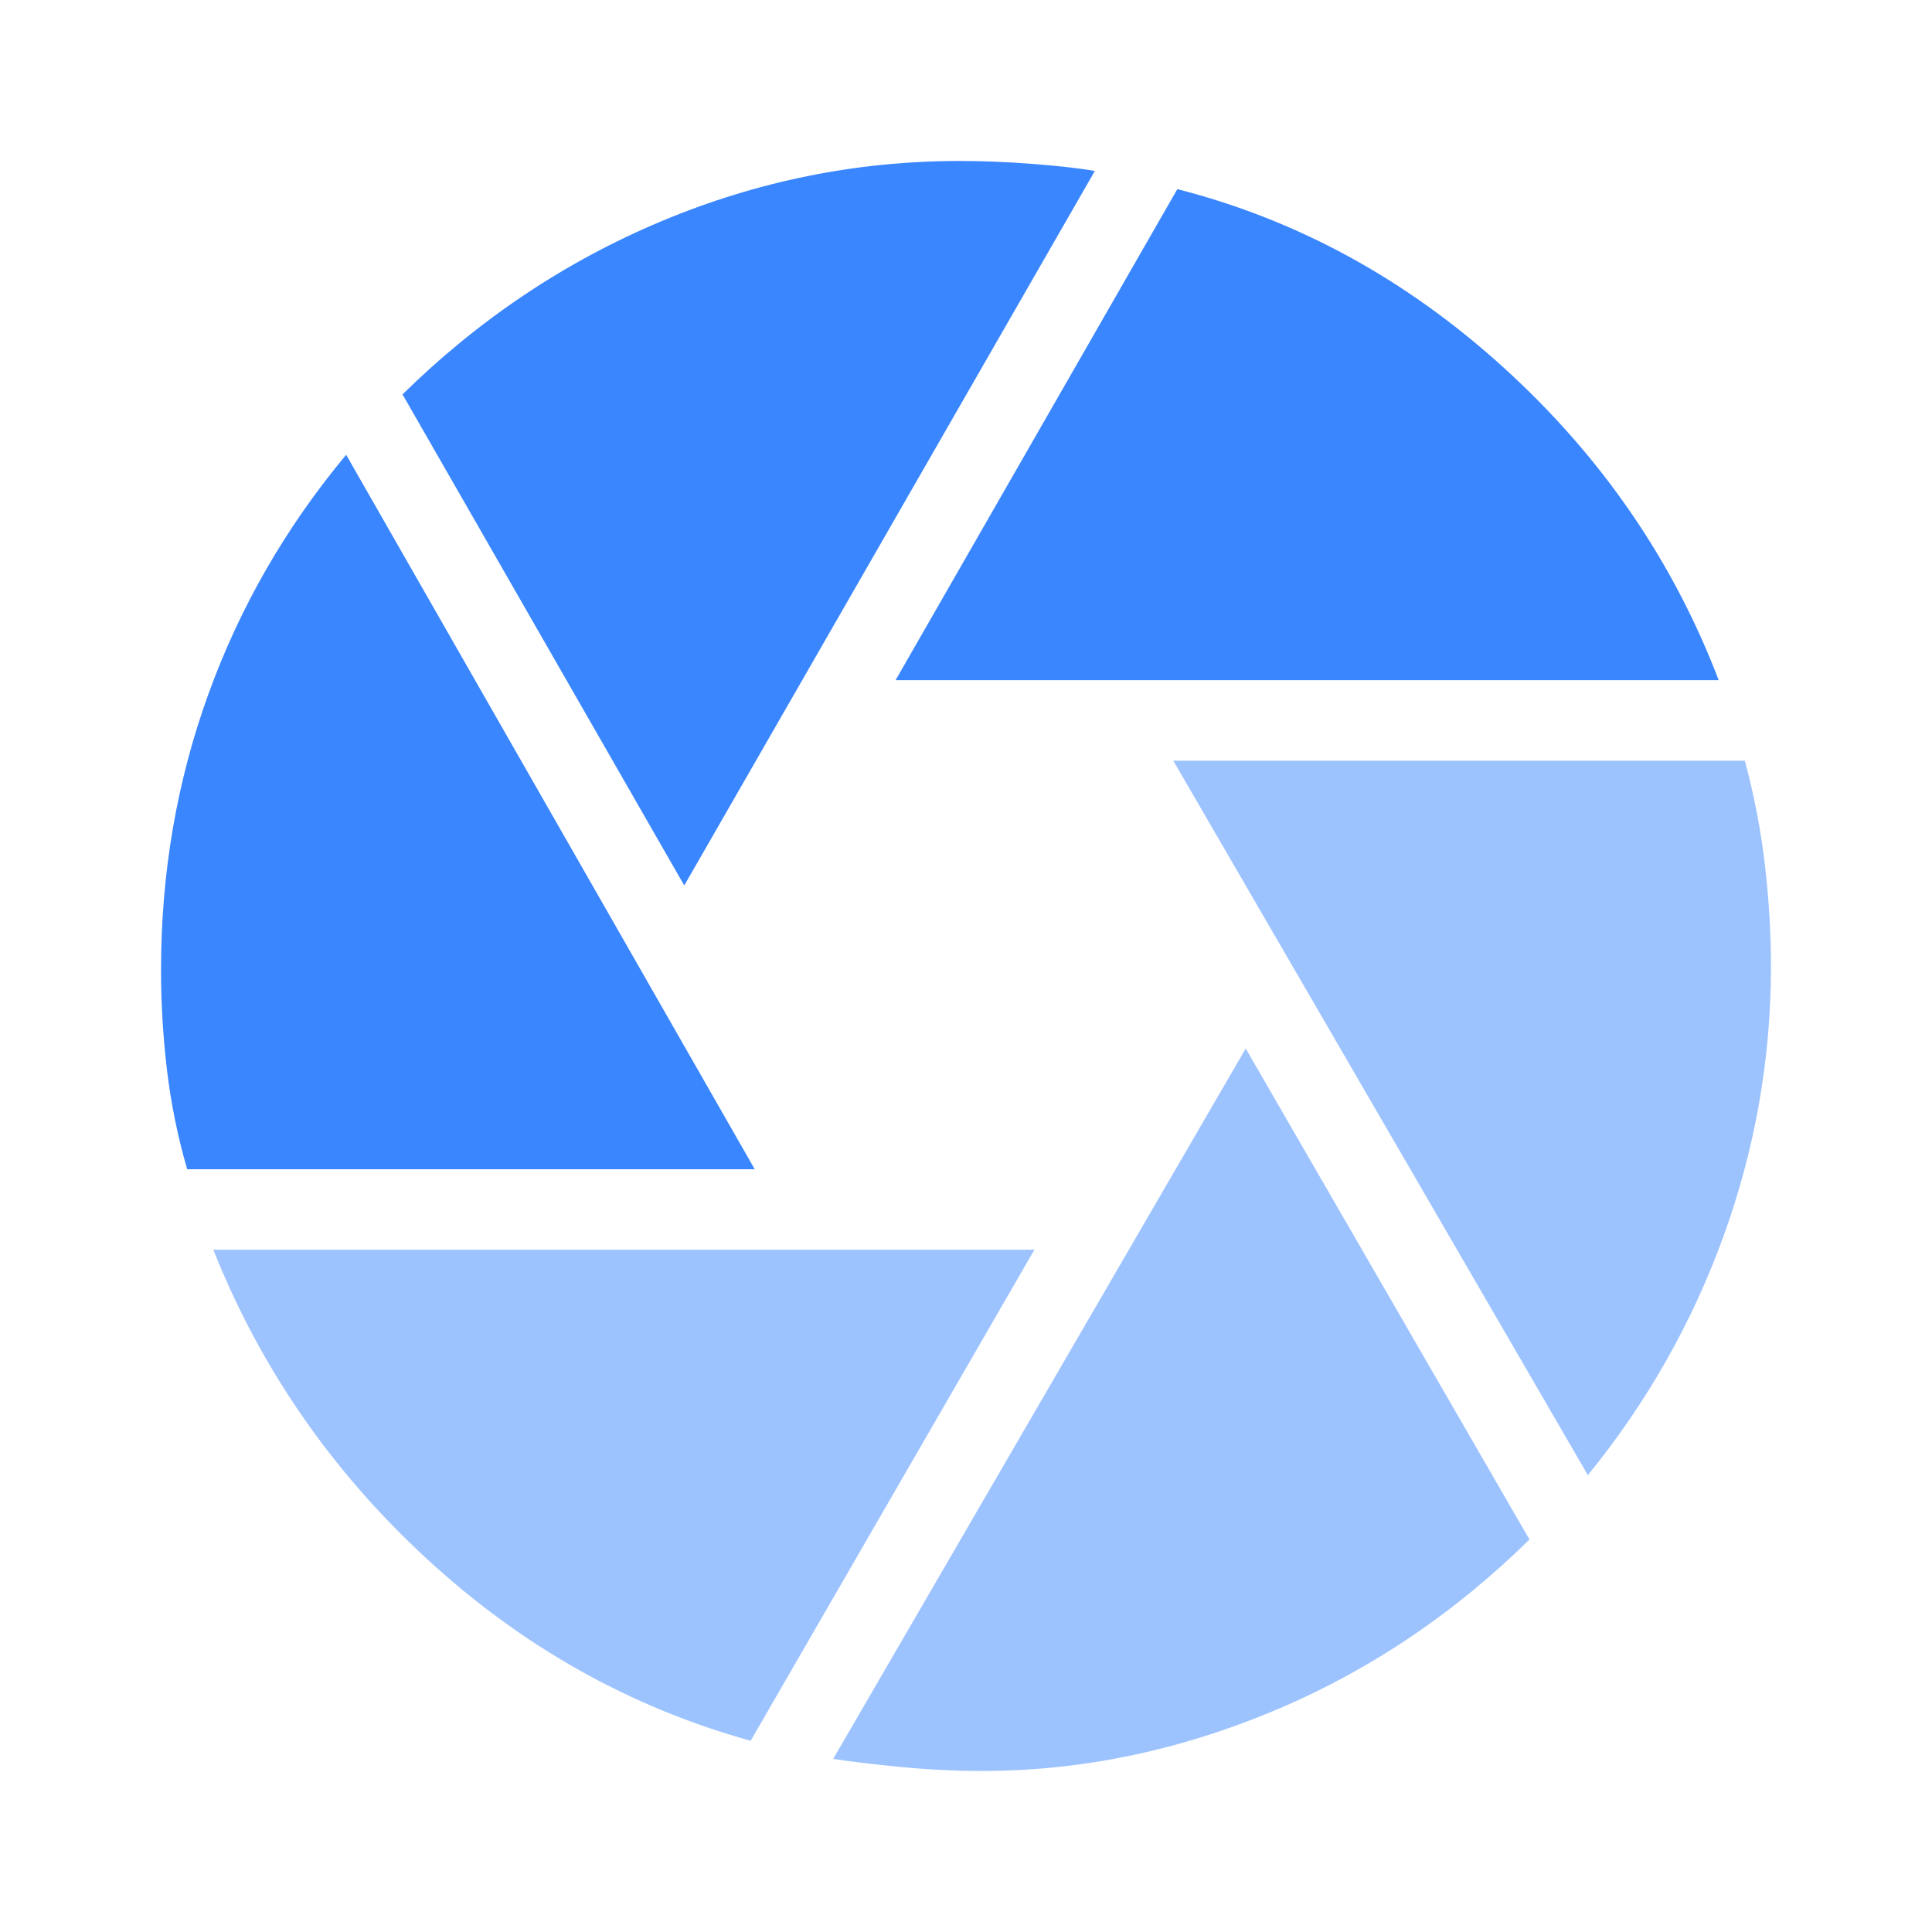 <svg width="64" height="64" viewBox="0 0 64 64" fill="none" xmlns="http://www.w3.org/2000/svg">
<mask id="mask0_4568_13708" style="mask-type:alpha" maskUnits="userSpaceOnUse" x="0" y="0" width="64" height="64">
<rect width="64" height="64" fill="#D9D9D9"/>
</mask>
<g mask="url(#mask0_4568_13708)">
<path d="M29.667 22.532L39.001 6.265C43.001 7.288 46.612 9.265 49.834 12.199C53.056 15.132 55.423 18.576 56.934 22.532H29.667ZM22.667 29.332L13.334 13.065C15.867 10.576 18.723 8.665 21.901 7.332C25.078 5.999 28.378 5.332 31.801 5.332C32.556 5.332 33.367 5.365 34.234 5.432C35.101 5.499 35.778 5.576 36.267 5.665L22.667 29.332ZM6.201 38.732C5.89 37.665 5.667 36.577 5.534 35.465C5.401 34.354 5.334 33.243 5.334 32.132C5.334 28.932 5.856 25.888 6.901 22.999C7.945 20.11 9.467 17.465 11.467 15.065L25.001 38.732H6.201Z" fill="#3A86FF"/>
<path d="M24.866 57.666C20.866 56.555 17.289 54.544 14.133 51.633C10.977 48.721 8.622 45.31 7.066 41.399H34.266L24.866 57.666ZM32.533 58.666C31.644 58.666 30.744 58.621 29.833 58.533C28.922 58.444 28.177 58.355 27.6 58.266L41.266 34.733L50.666 50.999C48.133 53.488 45.289 55.388 42.133 56.699C38.977 58.01 35.778 58.666 32.533 58.666ZM52.6 48.866L38.866 25.199H57.8C58.111 26.355 58.333 27.51 58.466 28.666C58.6 29.821 58.666 30.933 58.666 31.999C58.666 35.066 58.144 38.044 57.1 40.933C56.055 43.821 54.555 46.466 52.6 48.866Z" fill="#9DC3FF"/>
</g>
</svg>
